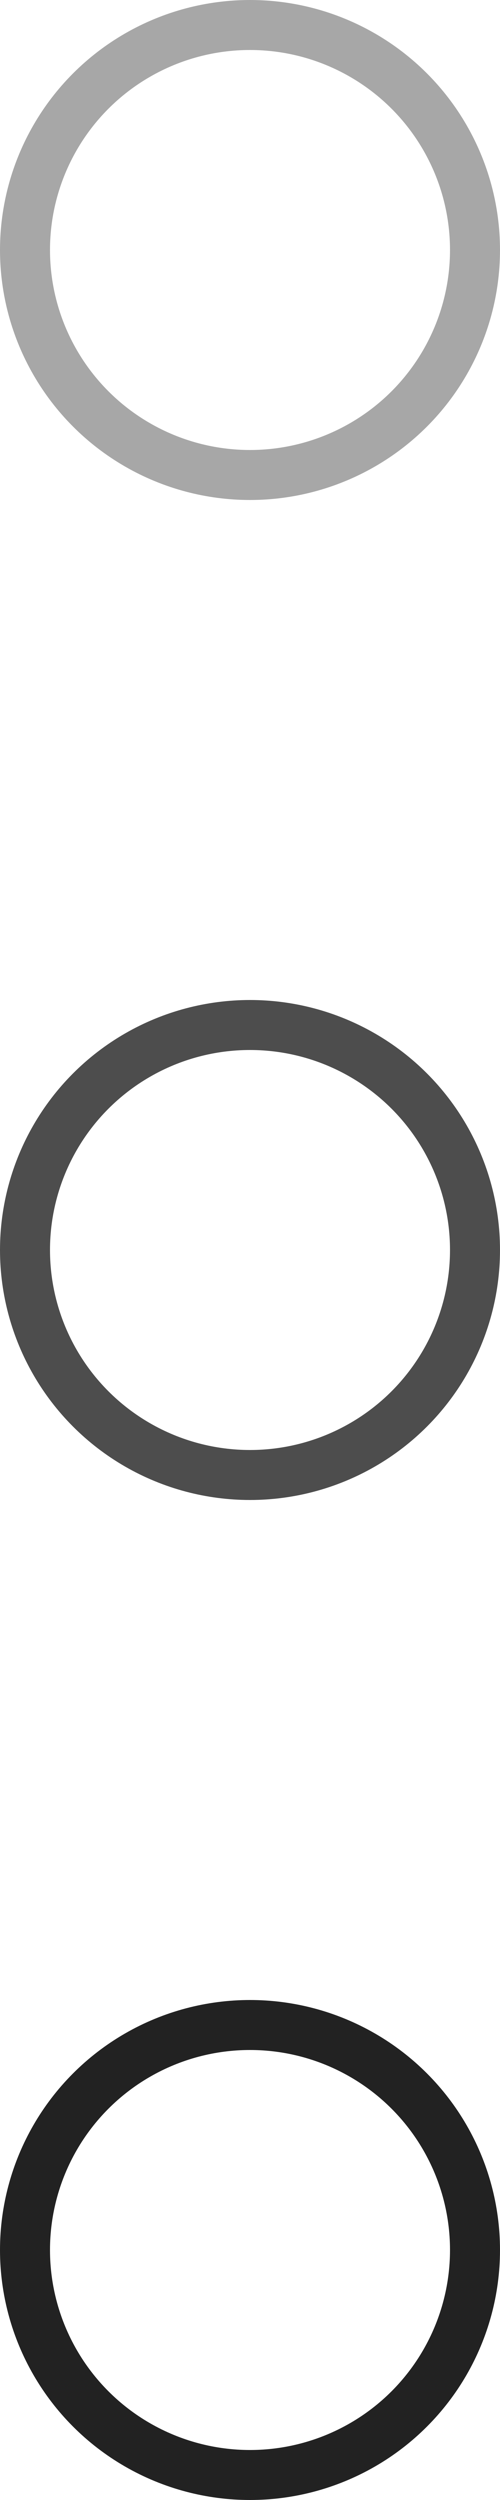 <?xml version="1.0" encoding="UTF-8"?> <svg xmlns="http://www.w3.org/2000/svg" width="10" height="50" viewBox="0 0 10 50" fill="none"> <circle cx="5" cy="5" r="4.5" transform="rotate(-180 5 5)" stroke="#A7A7A7"></circle> <circle cx="5" cy="25" r="4.5" transform="rotate(-180 5 25)" stroke="#4D4D4D"></circle> <circle cx="5" cy="45" r="4.5" transform="rotate(-180 5 45)" stroke="#222222"></circle> </svg> 